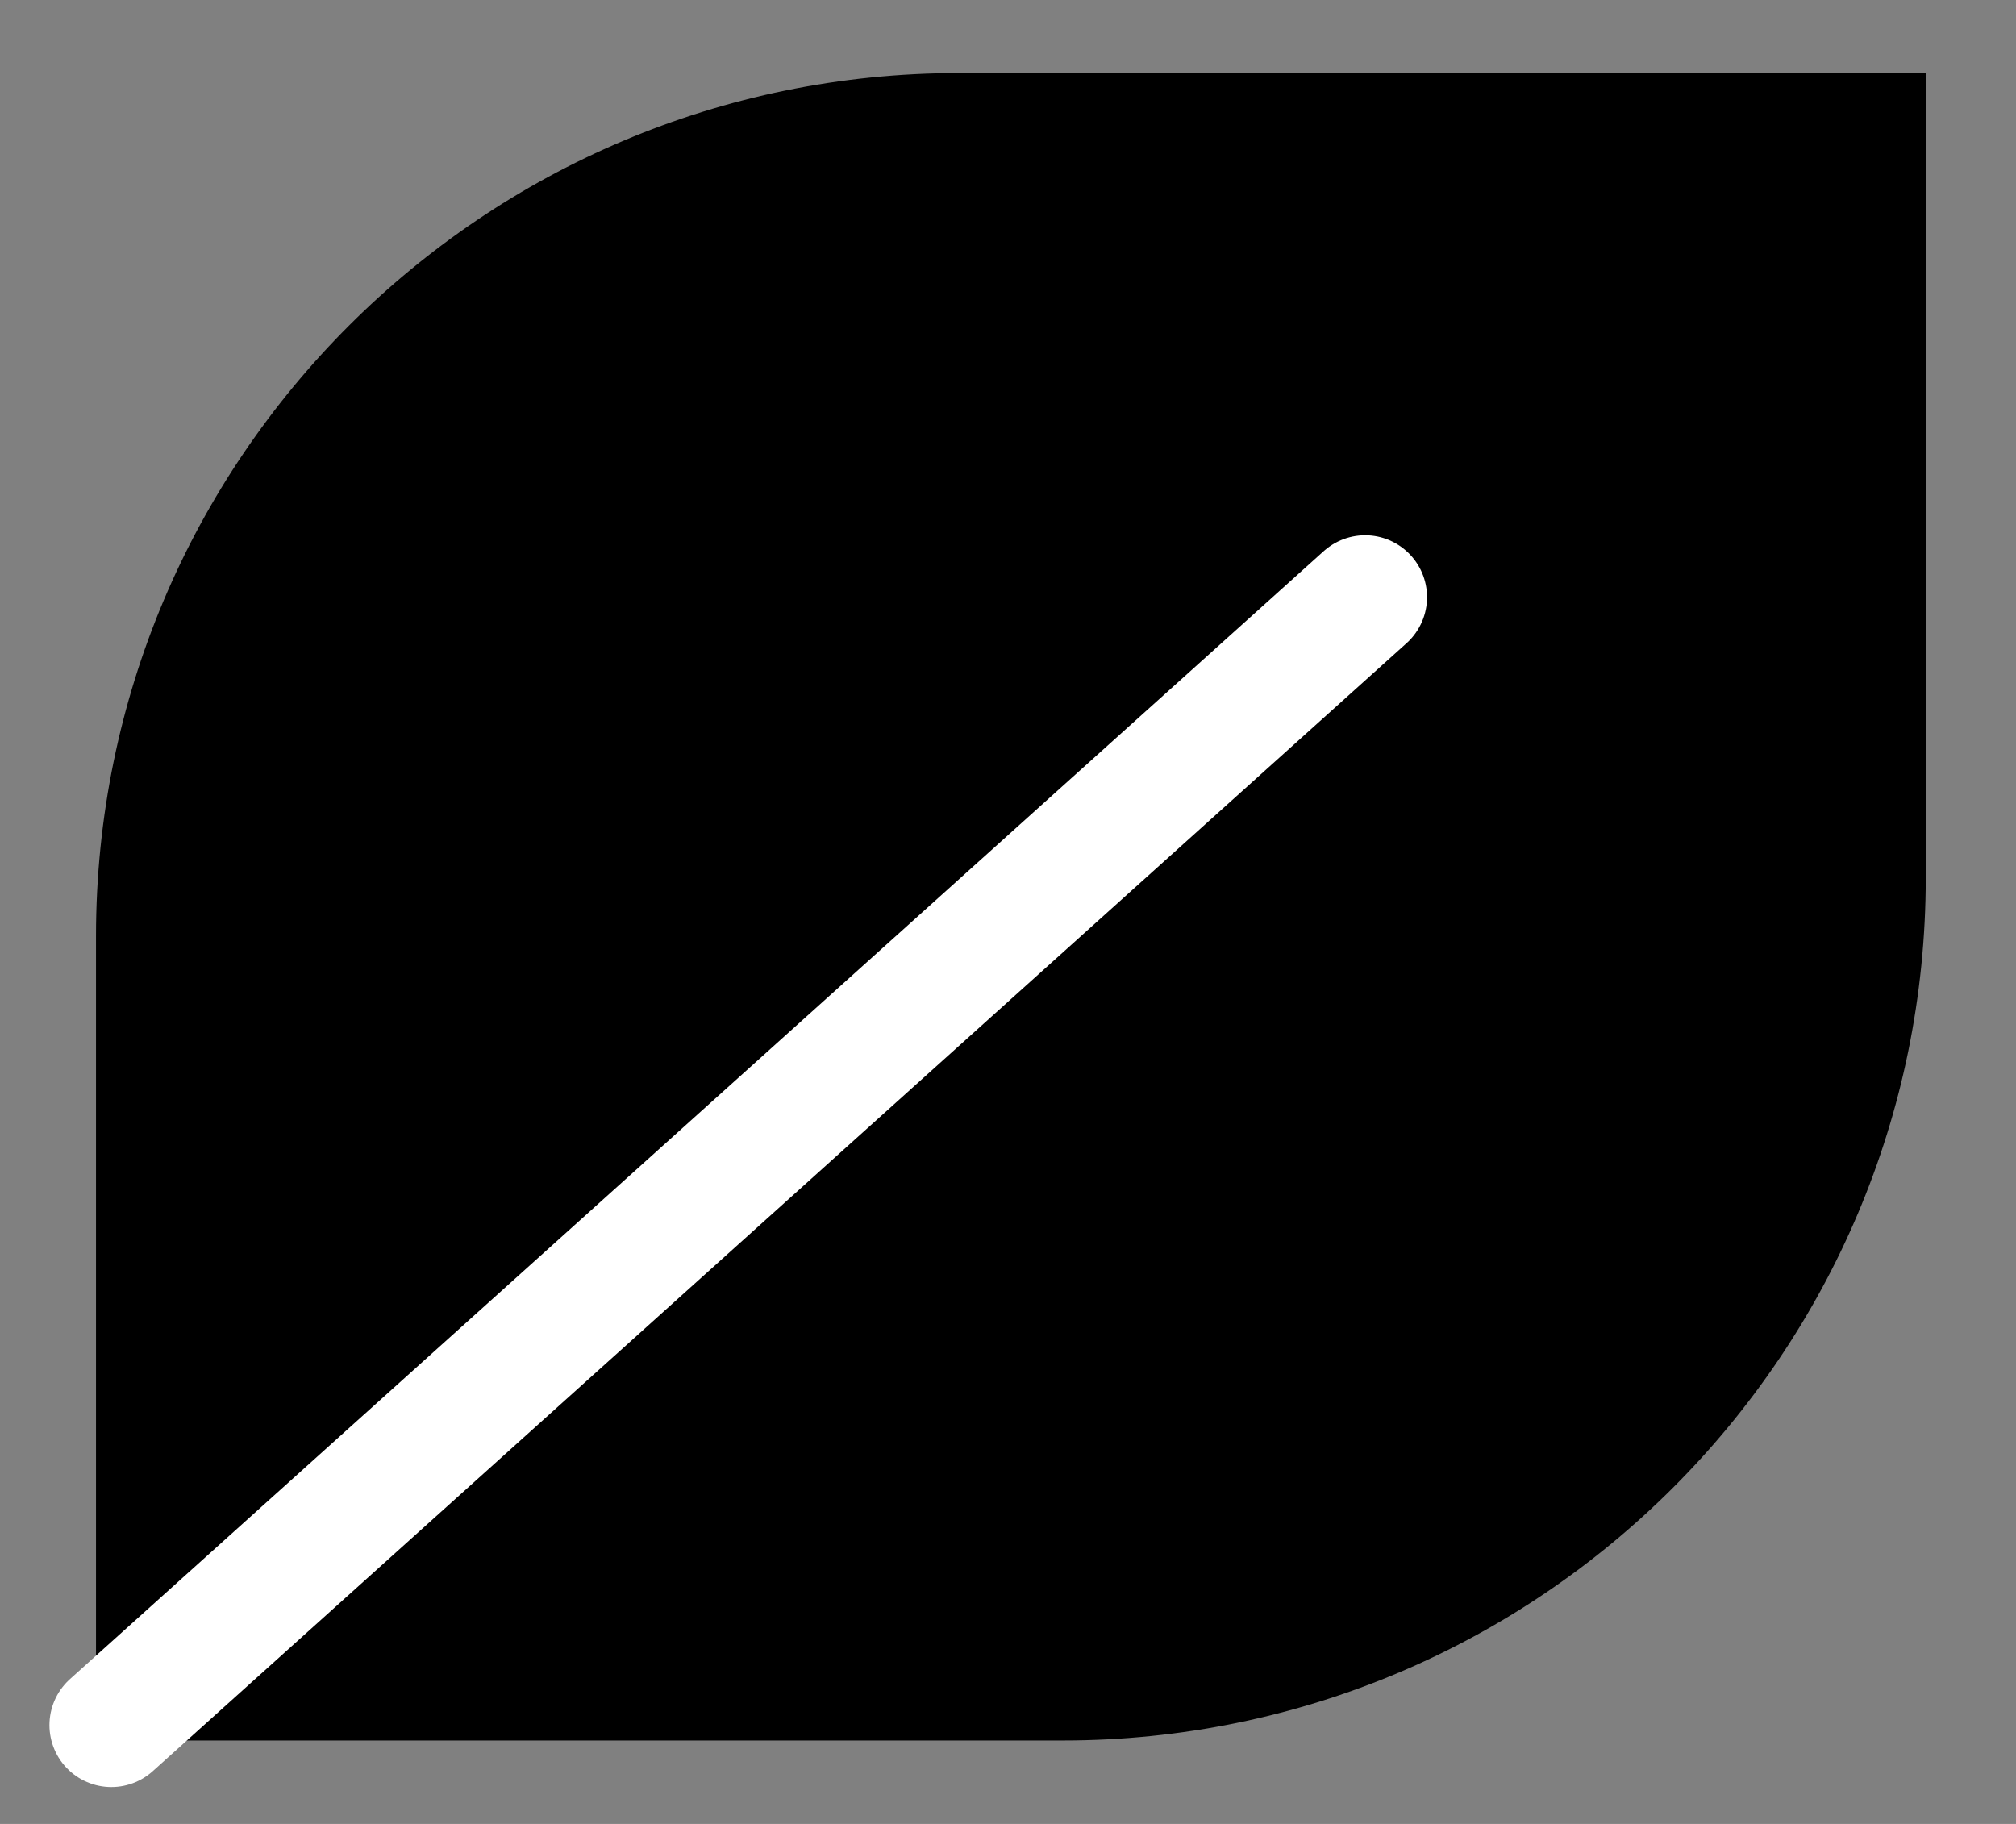 <svg width="21" height="19" viewBox="0 0 21 19" fill="none" xmlns="http://www.w3.org/2000/svg">
<rect x="0" y="0" width="21" height="19" fill="#808080" stroke="none"/>
<path d="M1 18.131V9.751C1 4.781 5.03 0.761 9.99 0.761H20.06V9.141C20.06 14.111 16.03 18.131 11.07 18.131H1Z" fill="black"/>
<path d="M14.22 6.221L1.16 17.971" stroke="white" stroke-width="1.29" stroke-linecap="round" stroke-linejoin="bevel"/>
</svg>
